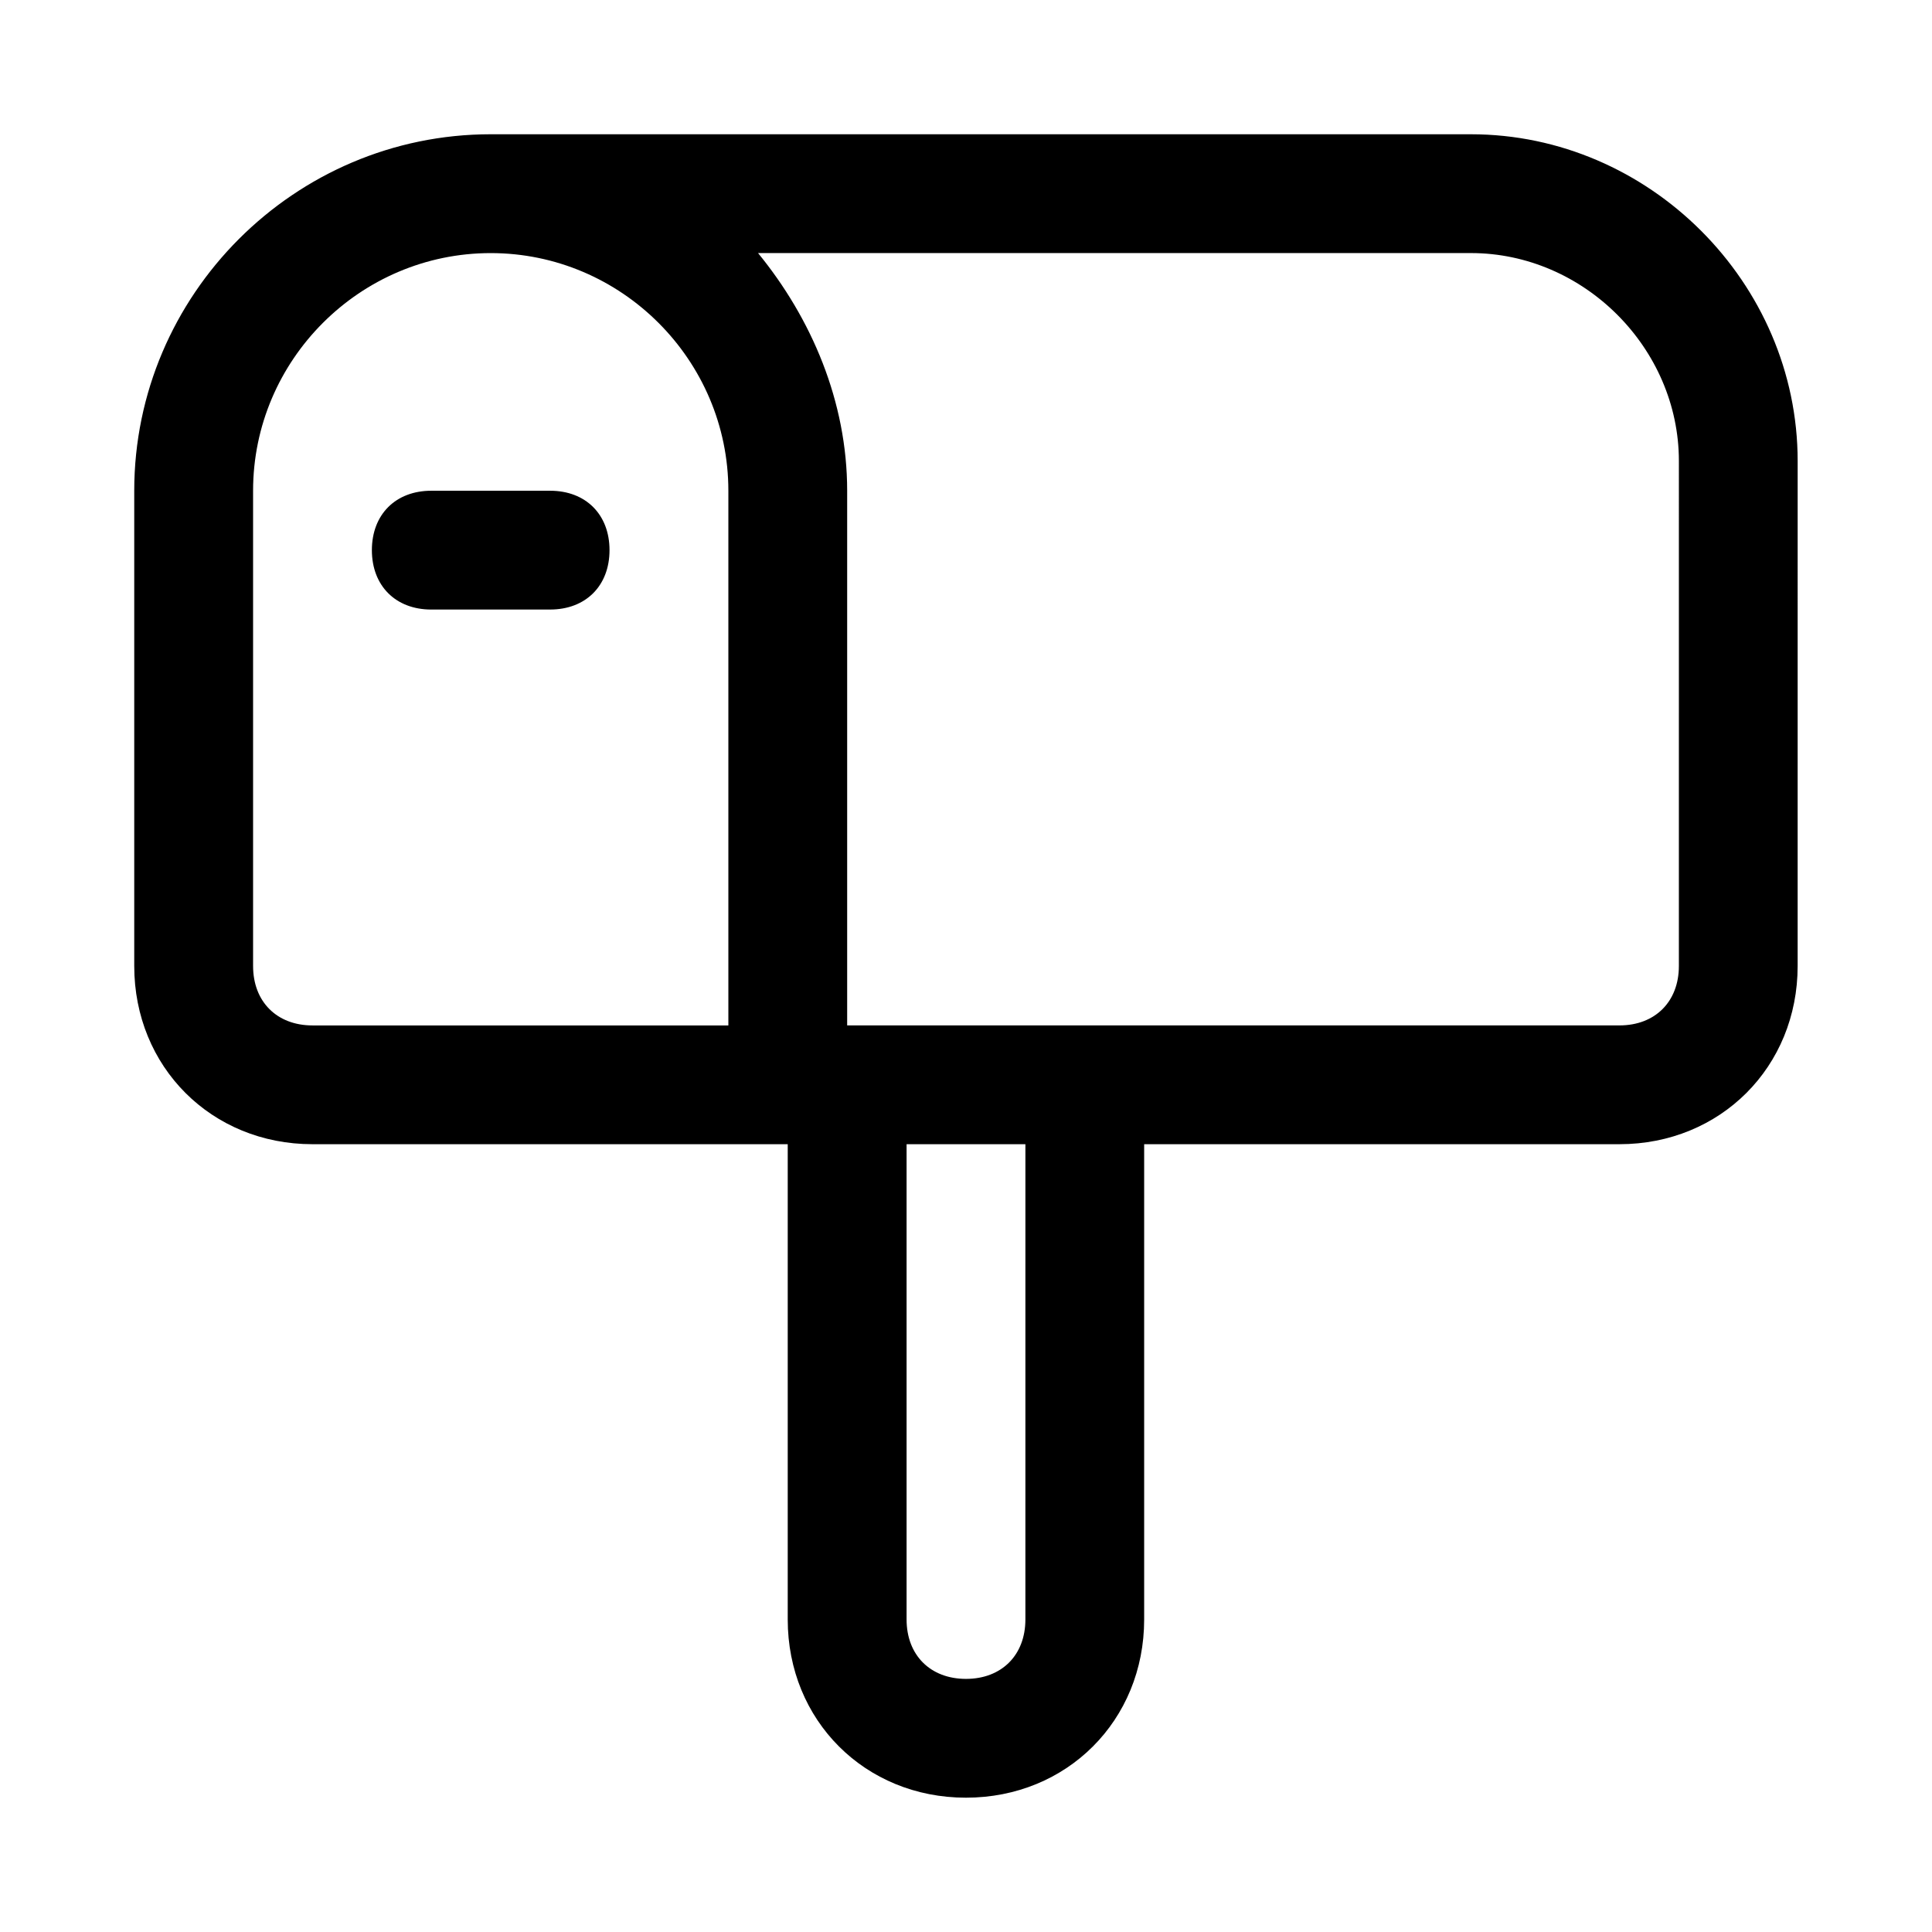 <?xml version="1.0" encoding="UTF-8"?>
<!-- Uploaded to: SVG Repo, www.svgrepo.com, Generator: SVG Repo Mixer Tools -->
<svg fill="#000000" width="800px" height="800px" version="1.1" viewBox="144 144 512 512" xmlns="http://www.w3.org/2000/svg">
 <path d="m533.82 179.58h-259.78c-51.957 0-94.465 42.508-94.465 94.465v125.95c0 26.766 20.469 47.23 47.23 47.23h125.95v125.95c0 26.766 20.469 47.23 47.23 47.23 26.766 0 47.23-20.469 47.23-47.23v-125.95h125.95c26.766 0 47.23-20.469 47.23-47.23l0.004-133.82c0-47.234-39.359-86.594-86.59-86.594zm-322.75 220.42v-125.95c0-34.637 28.34-62.977 62.977-62.977s62.977 28.34 62.977 62.977v141.7h-110.21c-9.445 0-15.742-6.297-15.742-15.742zm204.67 173.18c0 9.445-6.297 15.742-15.742 15.742s-15.742-6.297-15.742-15.742v-125.95h31.488zm173.18-173.18c0 9.445-6.297 15.742-15.742 15.742h-204.67v-141.7c0-23.617-9.445-45.656-23.617-62.977h188.93c29.914 0 55.102 25.191 55.102 55.105zm-283.39-110.21c0 9.445-6.297 15.742-15.742 15.742l-31.492 0.004c-9.445 0-15.742-6.297-15.742-15.742 0-9.445 6.297-15.742 15.742-15.742h31.488c9.449-0.004 15.746 6.293 15.746 15.738z"/>
</svg>